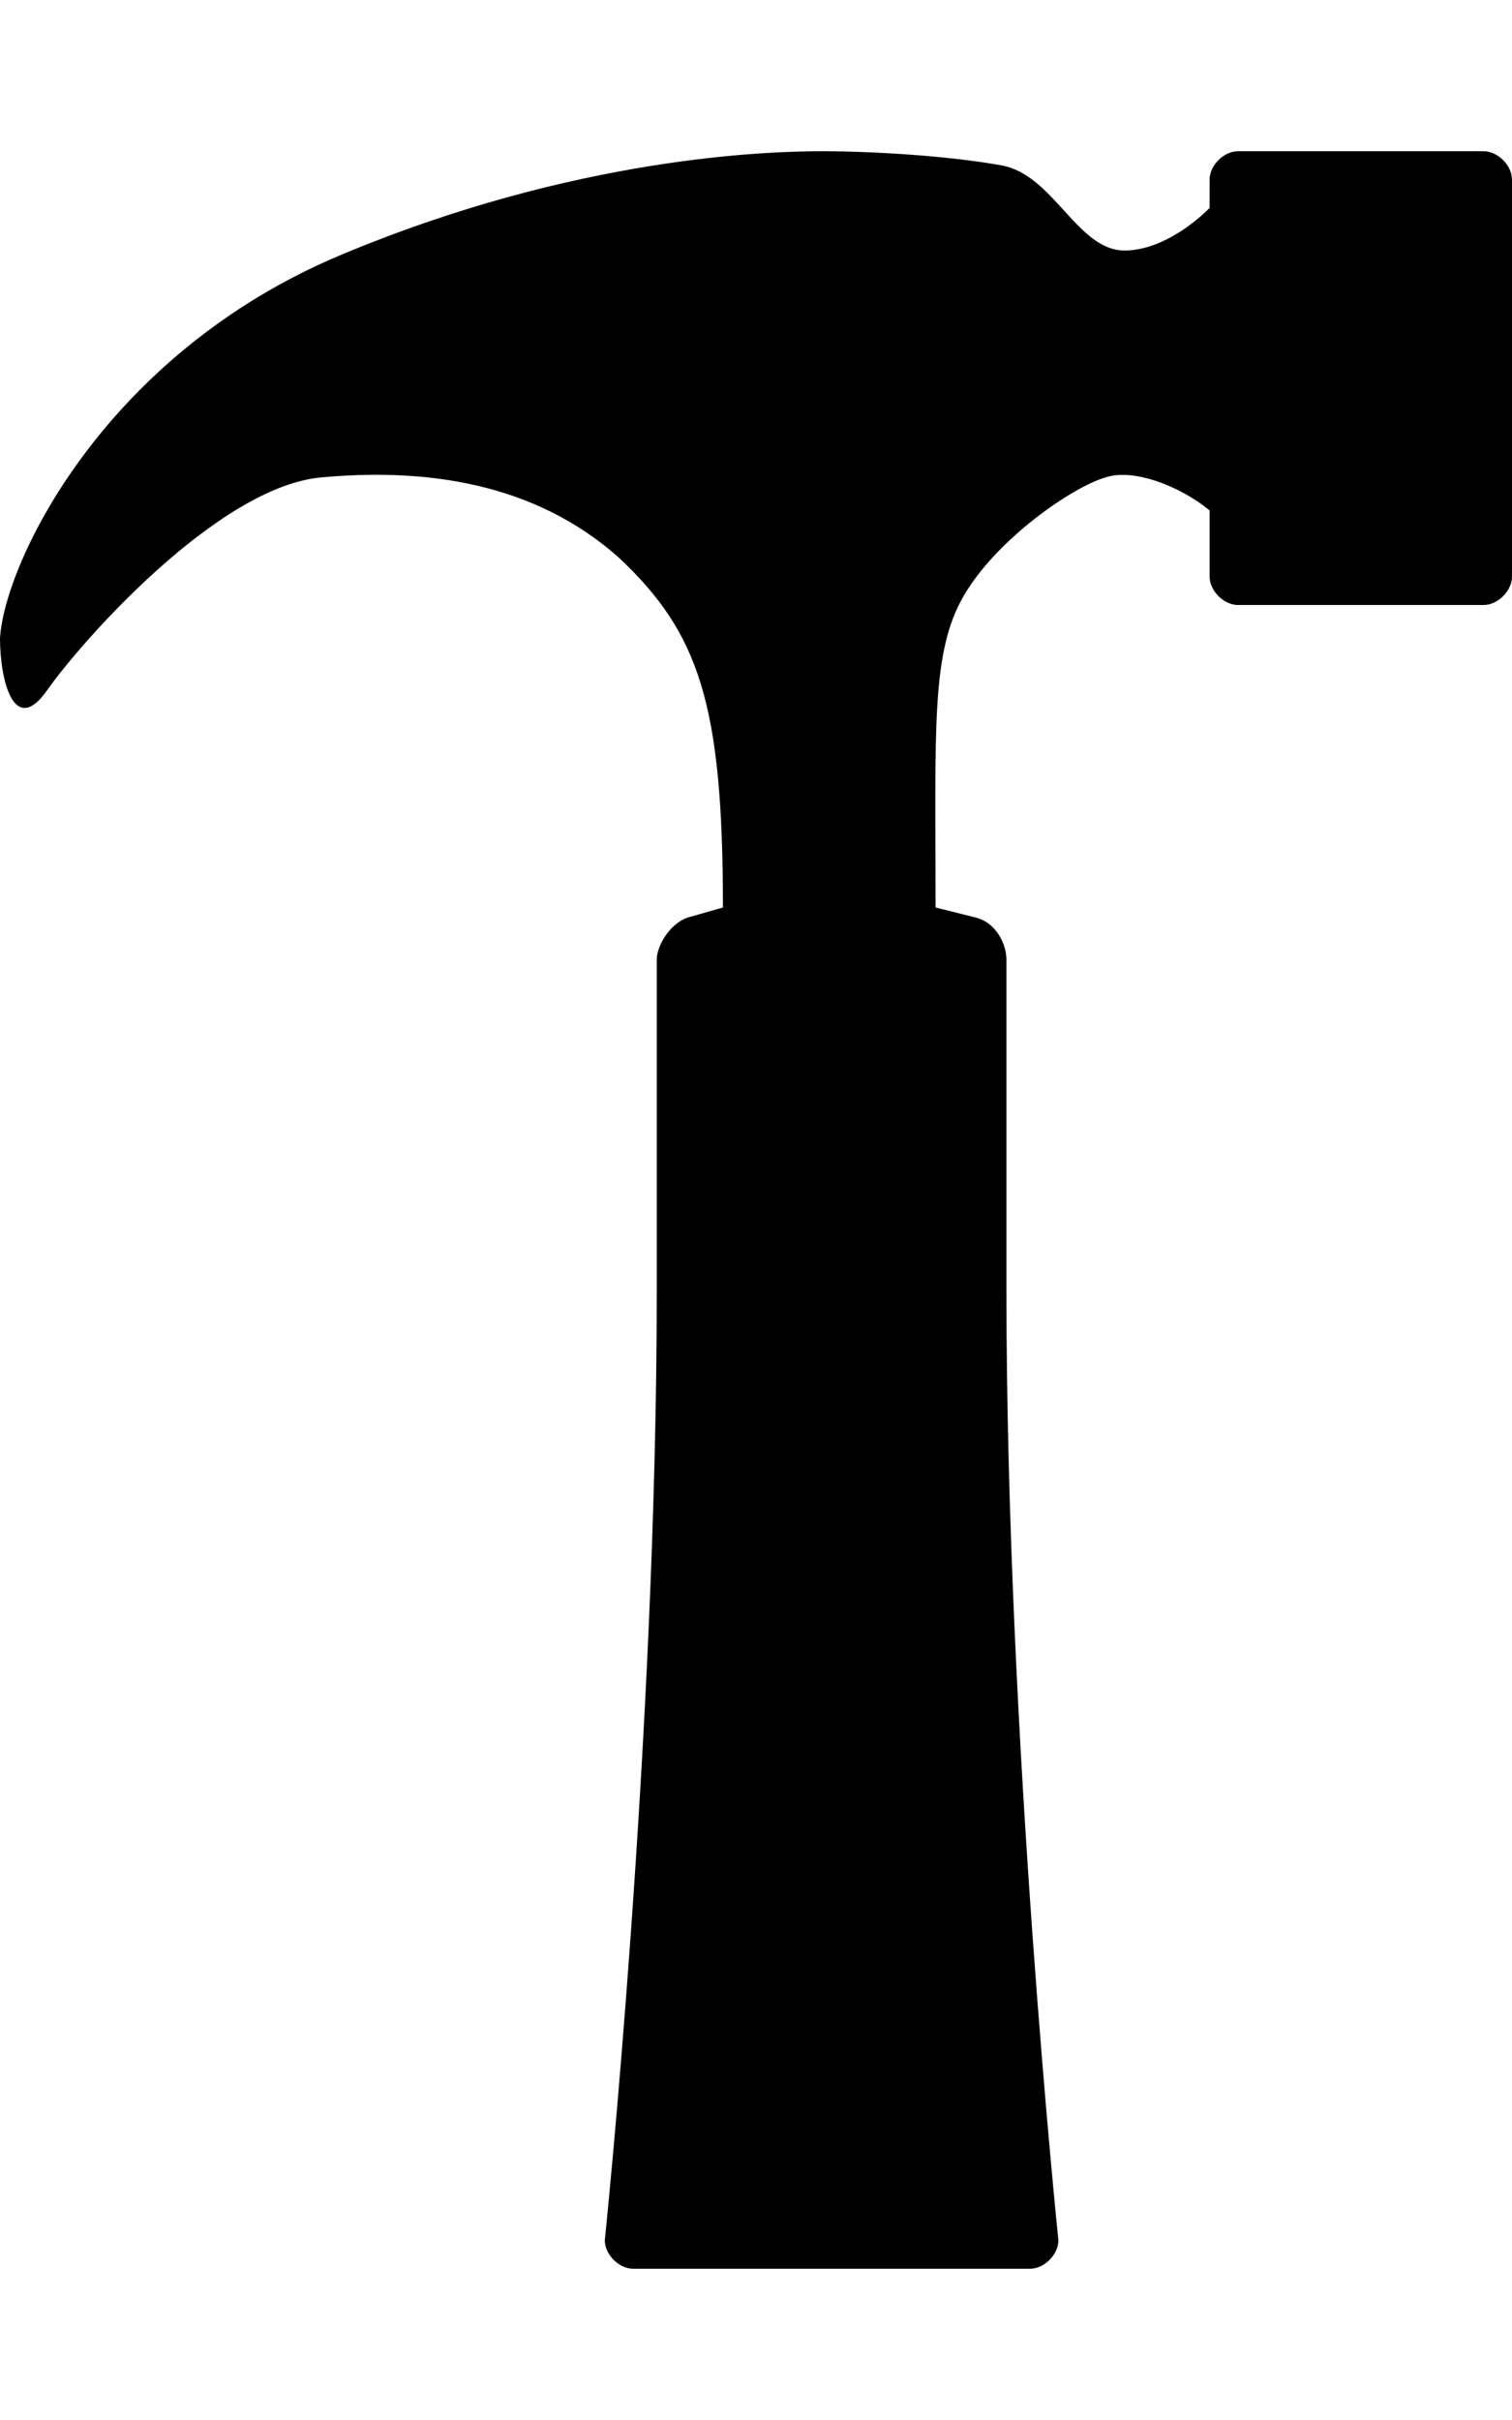 <svg version="1.1" xmlns="http://www.w3.org/2000/svg" xmlns:xlink="http://www.w3.org/1999/xlink" id="hammer" viewBox="0 0 320 512"><path d="M314 32c3 0 6 3 6 6v84c0 3-3 6-6 6h-52c-3 0-6-3-6-6v-14c-6-5-16-9-22-7-7 2-23 13-30 25s-6 28-6 66l8 2c5 1 7 6 7 9v70c0 95 11 201 11 201 0 3-3 6-6 6h-84c-3 0-6-3-6-6 0 0 11-106 11-201v-70c0-3 3-8 7-9l7-2c0-43-5-58-22-74-18-16-41-19-63-17s-51 35-58 45-10-2-10-11c1-16 22-60 72-81s91-22 102-22 27 1 38 3 16 18 26 18c7 0 14-5 18-9v-6c0-3 3-6 6-6h52z"/></svg>